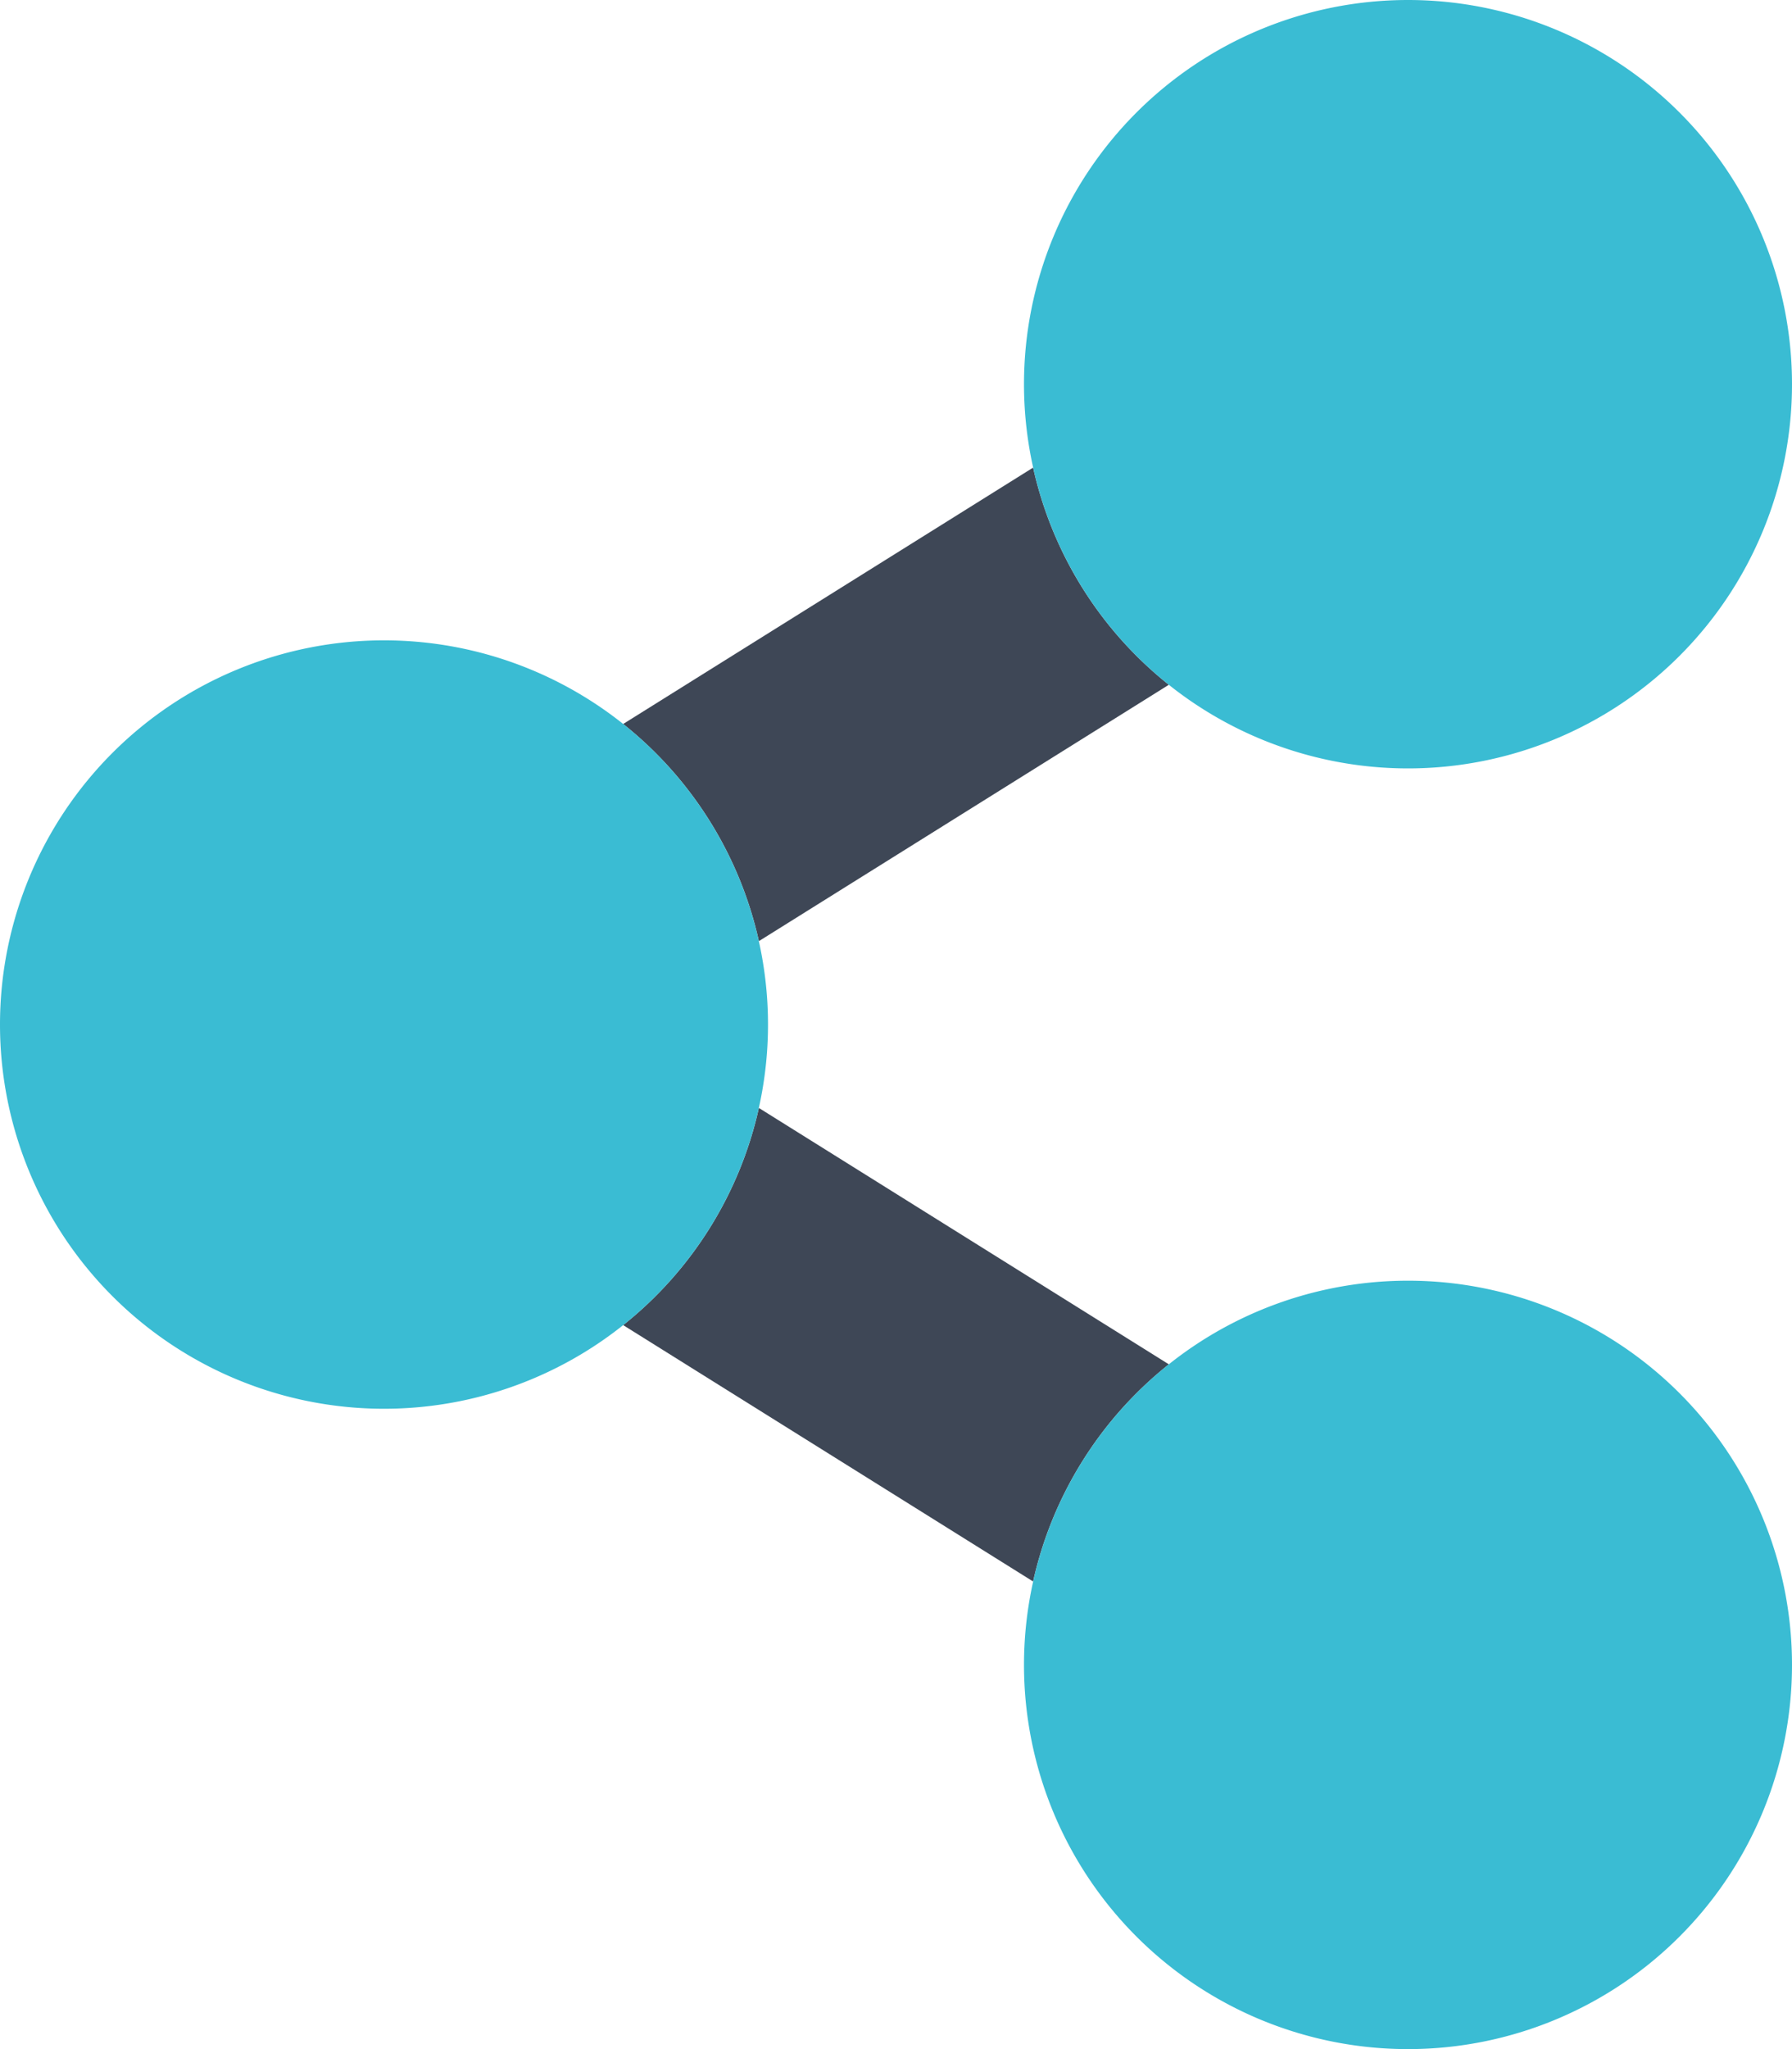 <?xml version="1.0" encoding="UTF-8"?> <svg xmlns="http://www.w3.org/2000/svg" width="448" height="512" viewBox="0 0 448 512"><g id="Layer_2" data-name="Layer 2"><g id="Layer_1-2" data-name="Layer 1"><path d="M155.79,180.9l102.49-64.06a95.93,95.93,0,0,0,33.93,54.26L189.72,235.16a95.93,95.93,0,0,0-33.93-54.26Zm136.42,160L189.72,276.84a95.93,95.93,0,0,1-33.93,54.26l102.49,64.06A95.93,95.93,0,0,1,292.21,340.9Z" fill="#3e4756" style="isolation:isolate"></path><path d="M96,160a96,96,0,1,0,96,96A96,96,0,0,0,96,160Zm256,32a96,96,0,1,0-96-96A96,96,0,0,0,352,192Zm0,128a96,96,0,1,0,96,96A96,96,0,0,0,352,320Z" fill="#3abcd3"></path></g></g></svg> 